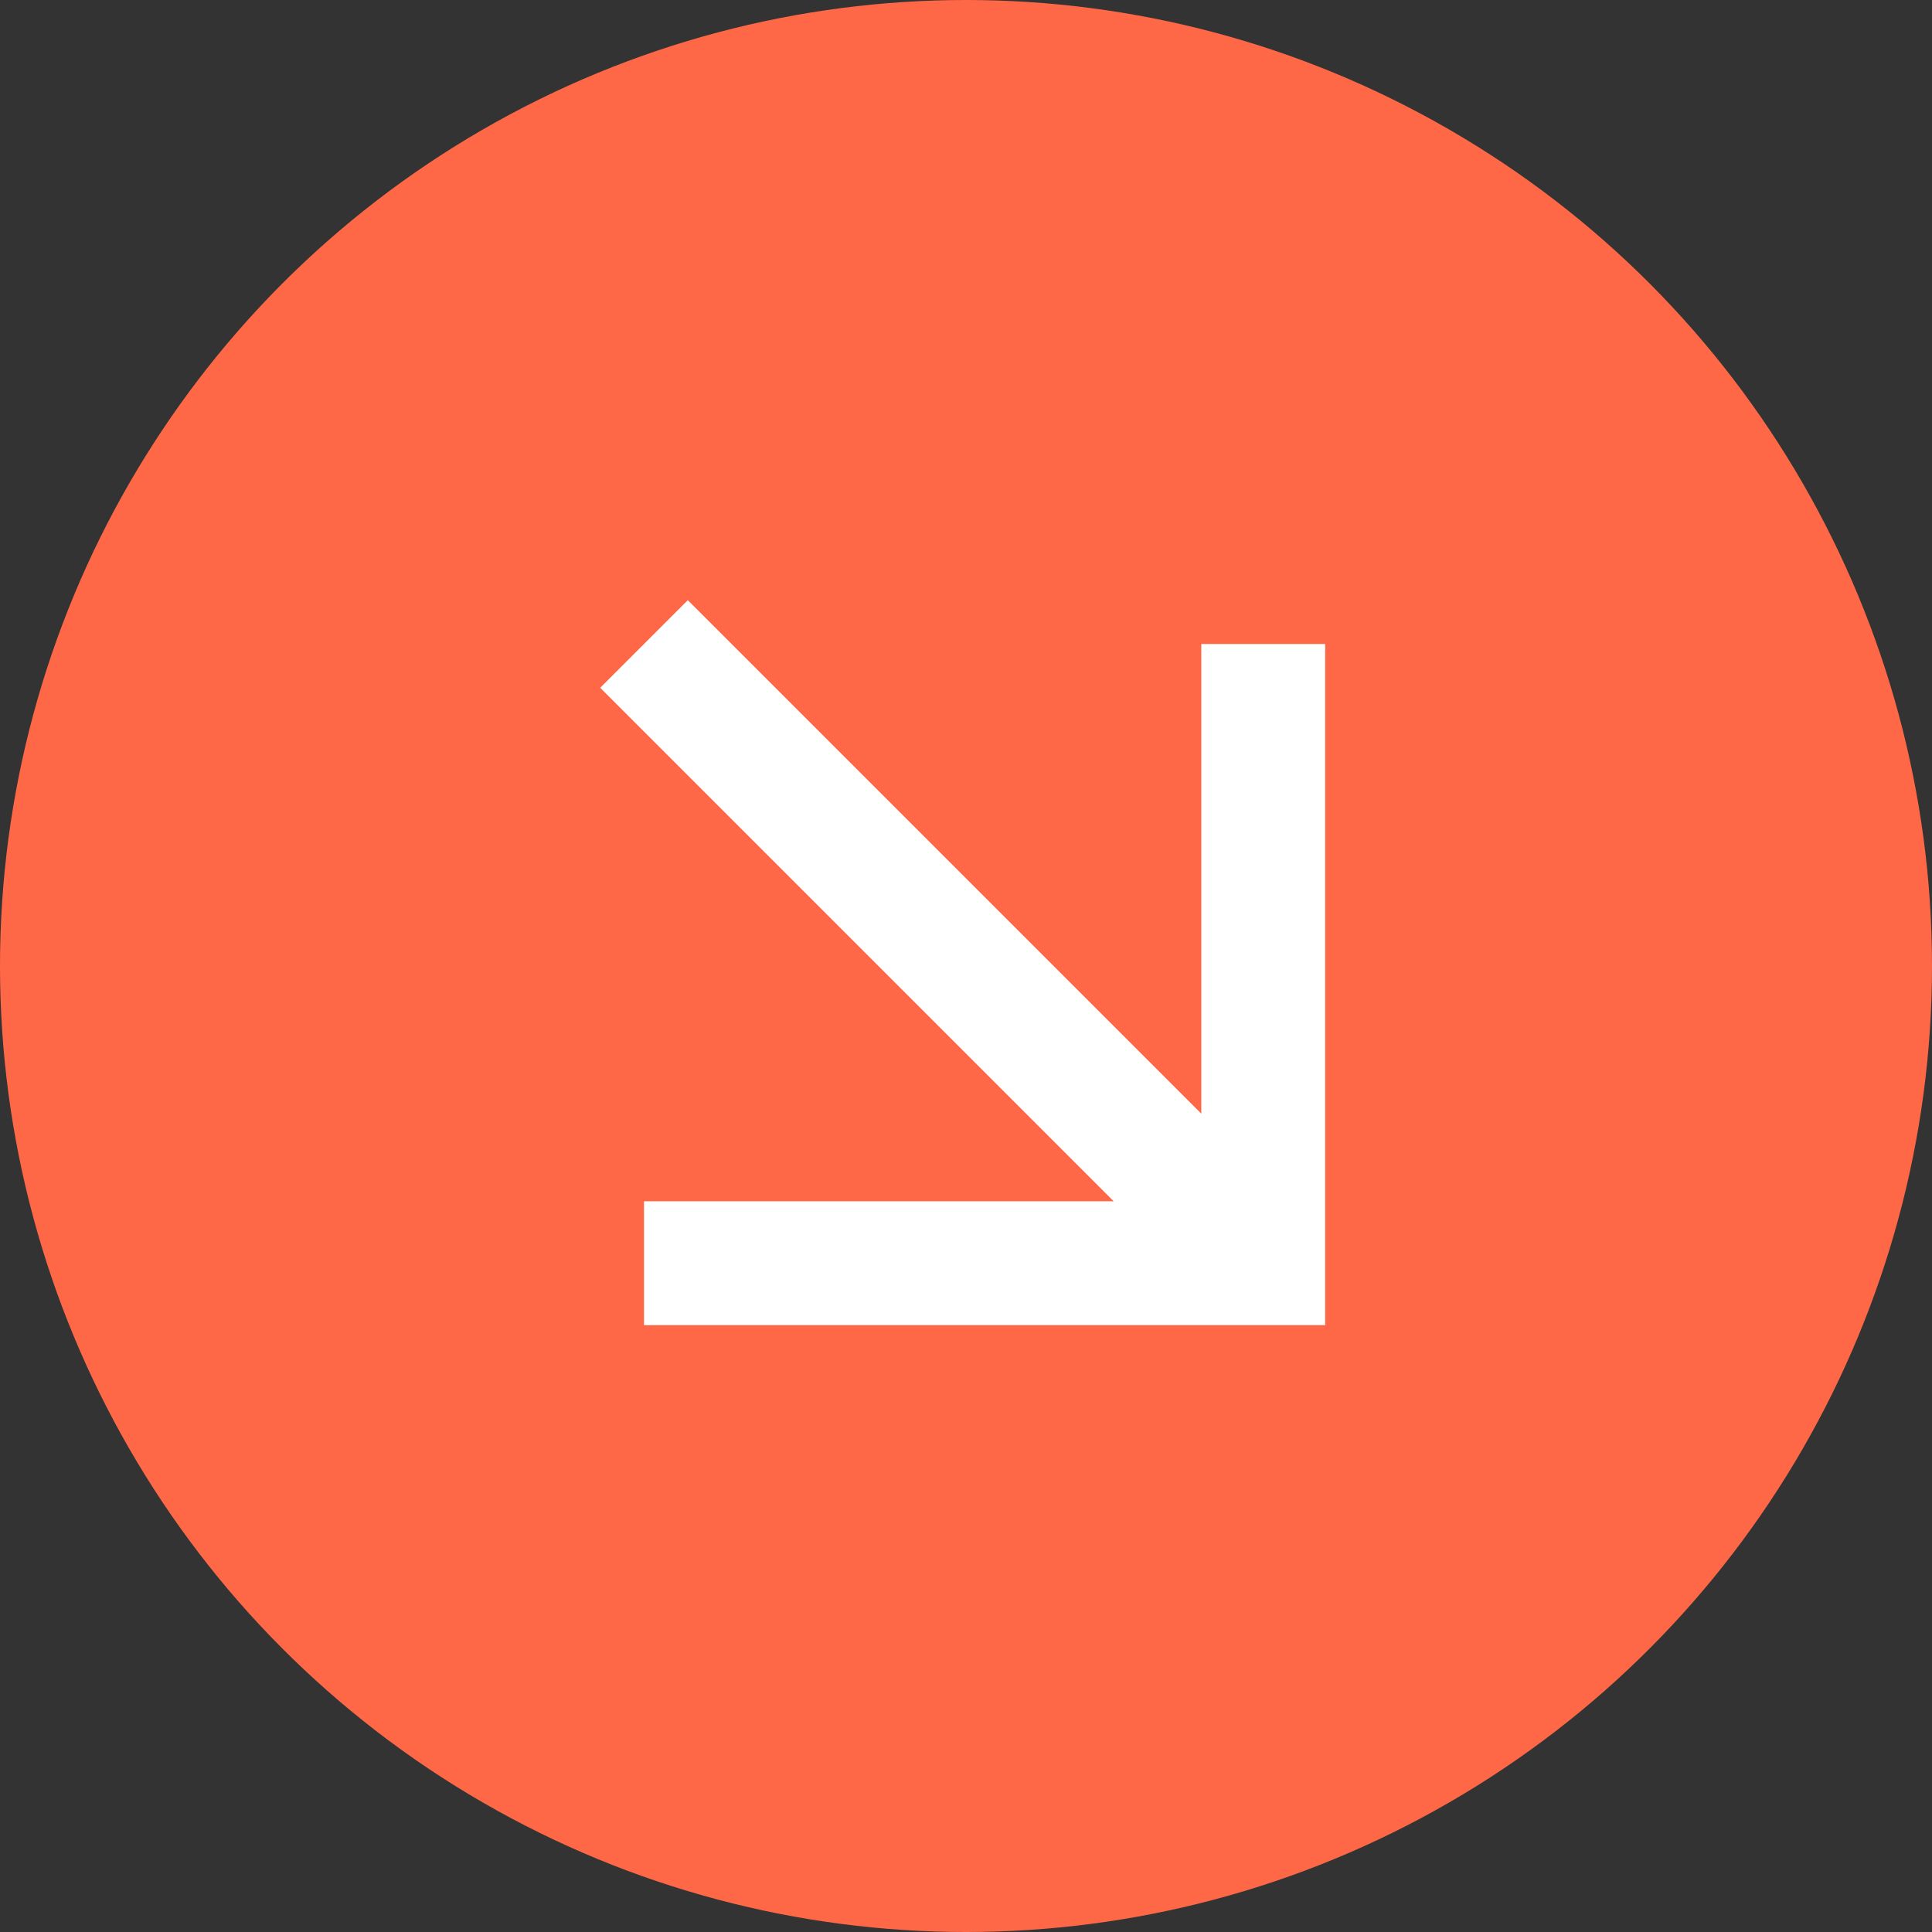 <?xml version="1.0" encoding="UTF-8"?> <svg xmlns="http://www.w3.org/2000/svg" width="78" height="78" viewBox="0 0 78 78" fill="none"><rect x="0" y="0" width="78" height="78" fill="#333333" stroke="none"/> <circle cx="39" cy="39" r="39" fill="#FF6847"></circle> <path d="M51 51V53.5H53.5V51H51ZM24.232 27.768L49.232 52.768L52.768 49.232L27.768 24.232L24.232 27.768ZM48.5 26V51H53.5V26H48.5ZM51 48.5H26V53.5H51V48.5Z" fill="white"></path> </svg> 